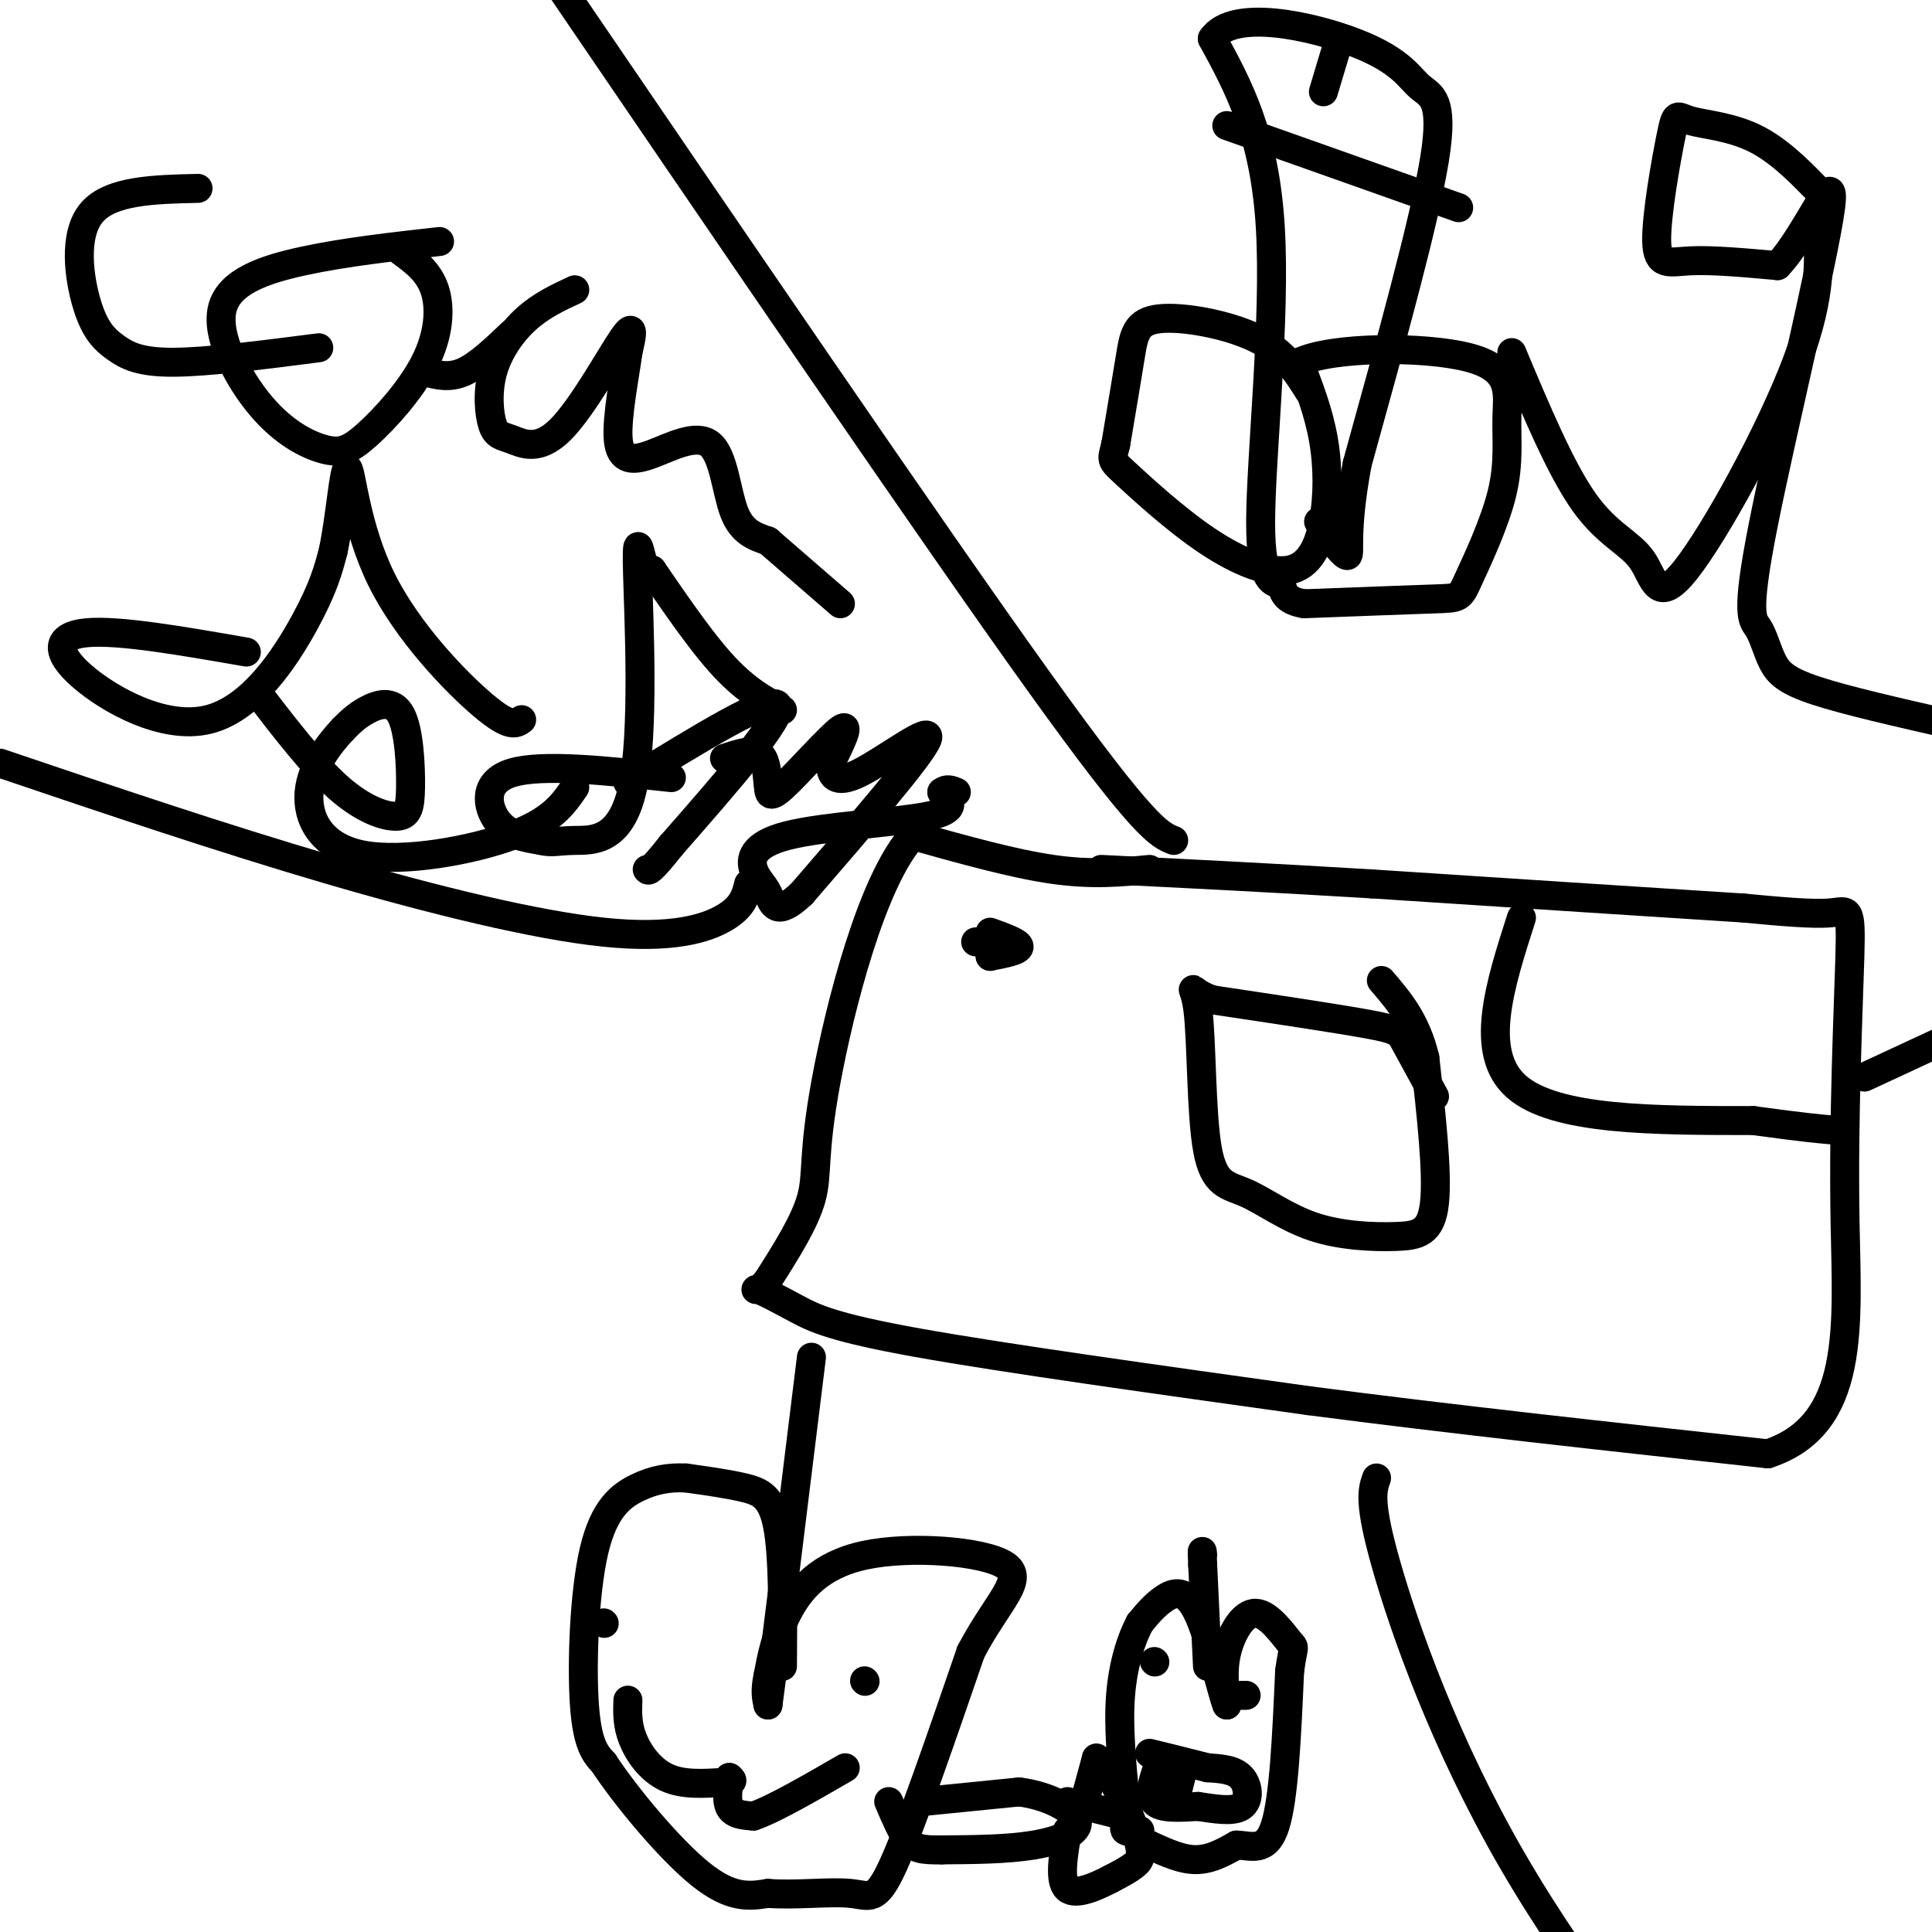 <svg viewBox='0 0 400 400' version='1.1' xmlns='http://www.w3.org/2000/svg' xmlns:xlink='http://www.w3.org/1999/xlink'><g fill='none' stroke='#000000' stroke-width='6' stroke-linecap='round' stroke-linejoin='round'><path d='M238,180c-5.917,0.583 -11.833,1.167 -20,0c-8.167,-1.167 -18.583,-4.083 -29,-7'/><path d='M189,173c-8.488,9.226 -15.208,35.792 -18,51c-2.792,15.208 -1.655,19.060 -3,24c-1.345,4.940 -5.173,10.970 -9,17'/><path d='M159,265c-2.190,2.914 -3.164,1.699 -2,2c1.164,0.301 4.467,2.120 8,4c3.533,1.880 7.295,3.823 25,7c17.705,3.177 49.352,7.589 81,12'/><path d='M271,290c29.333,3.833 62.167,7.417 95,11'/><path d='M366,301c18.254,-5.976 16.388,-26.416 16,-48c-0.388,-21.584 0.703,-44.311 1,-55c0.297,-10.689 -0.201,-9.340 -4,-9c-3.799,0.340 -10.900,-0.330 -18,-1'/><path d='M361,188c-15.833,-1.000 -46.417,-3.000 -77,-5'/><path d='M284,183c-22.167,-1.333 -39.083,-2.167 -56,-3'/><path d='M297,227c-2.356,-4.311 -4.711,-8.622 -6,-11c-1.289,-2.378 -1.511,-2.822 -8,-4c-6.489,-1.178 -19.244,-3.089 -32,-5'/><path d='M251,207c-5.665,-1.962 -3.827,-4.367 -3,2c0.827,6.367 0.644,21.506 2,29c1.356,7.494 4.250,7.342 8,9c3.750,1.658 8.356,5.125 14,7c5.644,1.875 12.327,2.159 17,2c4.673,-0.159 7.335,-0.760 8,-7c0.665,-6.240 -0.668,-18.120 -2,-30'/><path d='M295,219c-1.833,-7.667 -5.417,-11.833 -9,-16'/><path d='M315,190c-4.500,14.000 -9.000,28.000 -1,35c8.000,7.000 28.500,7.000 49,7'/><path d='M363,232c11.000,1.500 14.000,1.750 17,2'/><path d='M205,193c3.000,1.083 6.000,2.167 6,3c0.000,0.833 -3.000,1.417 -6,2'/><path d='M205,198c-0.267,-0.089 2.067,-1.311 2,-2c-0.067,-0.689 -2.533,-0.844 -5,-1'/><path d='M162,345c0.089,-11.400 0.178,-22.800 -1,-29c-1.178,-6.200 -3.622,-7.200 -7,-8c-3.378,-0.800 -7.689,-1.400 -12,-2'/><path d='M142,306c-3.620,-0.172 -6.671,0.397 -10,2c-3.329,1.603 -6.935,4.239 -9,13c-2.065,8.761 -2.590,23.646 -2,32c0.590,8.354 2.295,10.177 4,12'/><path d='M125,365c4.444,6.800 13.556,17.800 20,23c6.444,5.200 10.222,4.600 14,4'/><path d='M159,392c5.667,0.452 12.833,-0.417 17,0c4.167,0.417 5.333,2.119 9,-6c3.667,-8.119 9.833,-26.060 16,-44'/><path d='M201,342c5.576,-10.612 11.515,-15.144 7,-18c-4.515,-2.856 -19.485,-4.038 -29,-2c-9.515,2.038 -13.576,7.297 -16,12c-2.424,4.703 -3.212,8.852 -4,13'/><path d='M159,347c-0.667,3.167 -0.333,4.583 0,6'/><path d='M159,353c1.500,-11.000 5.250,-41.500 9,-72'/><path d='M179,348c0.000,0.000 0.100,0.100 0.1,0.1'/><path d='M125,336c0.000,0.000 0.100,0.100 0.1,0.1'/><path d='M130,352c-0.089,2.511 -0.178,5.022 1,8c1.178,2.978 3.622,6.422 7,8c3.378,1.578 7.689,1.289 12,1'/><path d='M150,369c2.167,0.000 1.583,-0.500 1,-1'/><path d='M151,368c-0.067,1.089 -0.733,4.311 0,6c0.733,1.689 2.867,1.844 5,2'/><path d='M156,376c4.000,-1.333 11.500,-5.667 19,-10'/><path d='M191,373c0.000,0.000 20.000,-2.000 20,-2'/><path d='M211,371c6.119,0.762 11.417,3.667 12,6c0.583,2.333 -3.548,4.095 -9,5c-5.452,0.905 -12.226,0.952 -19,1'/><path d='M195,383c-4.333,0.067 -5.667,-0.267 -7,-2c-1.333,-1.733 -2.667,-4.867 -4,-8'/><path d='M224,375c0.000,0.000 3.000,-11.000 3,-11'/><path d='M227,364c2.214,1.310 6.250,10.083 8,15c1.750,4.917 1.214,5.976 0,7c-1.214,1.024 -3.107,2.012 -5,3'/><path d='M230,389c-2.778,1.444 -7.222,3.556 -9,2c-1.778,-1.556 -0.889,-6.778 0,-12'/><path d='M221,373c0.000,0.000 12.000,3.000 12,3'/><path d='M236,382c0.000,0.000 2.000,0.000 2,0'/><path d='M238,382c1.911,0.800 5.689,2.800 9,3c3.311,0.200 6.156,-1.400 9,-3'/><path d='M256,382c3.044,0.067 6.156,1.733 8,-4c1.844,-5.733 2.422,-18.867 3,-32'/><path d='M267,346c0.793,-5.853 1.274,-4.486 0,-6c-1.274,-1.514 -4.305,-5.907 -7,-6c-2.695,-0.093 -5.056,4.116 -6,8c-0.944,3.884 -0.472,7.442 0,11'/><path d='M254,353c-1.000,-2.357 -3.500,-13.750 -6,-19c-2.500,-5.250 -5.000,-4.357 -7,-3c-2.000,1.357 -3.500,3.179 -5,5'/><path d='M236,336c-1.711,3.133 -3.489,8.467 -4,15c-0.511,6.533 0.244,14.267 1,22'/><path d='M233,373c0.022,4.756 -0.422,5.644 0,6c0.422,0.356 1.711,0.178 3,0'/><path d='M239,344c0.000,0.000 0.100,0.100 0.1,0.1'/><path d='M258,351c0.000,0.000 -1.000,0.000 -1,0'/><path d='M250,345c0.000,0.000 -1.000,-21.000 -1,-21'/><path d='M249,324c-0.167,-3.833 -0.083,-2.917 0,-2'/><path d='M240,365c-1.167,3.250 -2.333,6.500 -1,8c1.333,1.500 5.167,1.250 9,1'/><path d='M248,374c3.345,0.488 7.208,1.208 9,0c1.792,-1.208 1.512,-4.345 0,-6c-1.512,-1.655 -4.256,-1.827 -7,-2'/><path d='M250,366c-3.167,-0.833 -7.583,-1.917 -12,-3'/><path d='M245,366c0.000,0.000 -1.000,4.000 -1,4'/><path d='M243,174c-3.000,-1.167 -6.000,-2.333 -28,-33c-22.000,-30.667 -63.000,-90.833 -104,-151'/><path d='M155,183c-0.577,2.363 -1.155,4.726 -5,7c-3.845,2.274 -10.958,4.458 -25,3c-14.042,-1.458 -35.012,-6.560 -57,-13c-21.988,-6.440 -44.994,-14.220 -68,-22'/><path d='M285,306c-0.867,2.444 -1.733,4.889 2,18c3.733,13.111 12.067,36.889 26,61c13.933,24.111 33.467,48.556 53,73'/><path d='M386,223c0.000,0.000 28.000,-13.000 28,-13'/><path d='M271,81c-2.548,-4.065 -5.095,-8.131 -11,-11c-5.905,-2.869 -15.167,-4.542 -20,-4c-4.833,0.542 -5.238,3.298 -6,8c-0.762,4.702 -1.881,11.351 -3,18'/><path d='M231,92c-0.796,3.419 -1.285,2.967 2,6c3.285,3.033 10.344,9.550 17,14c6.656,4.450 12.908,6.832 17,6c4.092,-0.832 6.025,-4.878 7,-10c0.975,-5.122 0.993,-11.321 0,-17c-0.993,-5.679 -2.996,-10.840 -5,-16'/><path d='M269,75c6.681,-3.244 25.883,-3.353 35,-1c9.117,2.353 8.150,7.169 8,12c-0.150,4.831 0.516,9.676 -1,16c-1.516,6.324 -5.216,14.126 -7,18c-1.784,3.874 -1.653,3.821 -7,4c-5.347,0.179 -16.174,0.589 -27,1'/><path d='M270,125c-4.997,-0.812 -3.989,-3.341 -5,-4c-1.011,-0.659 -4.041,0.553 -4,-13c0.041,-13.553 3.155,-41.872 2,-61c-1.155,-19.128 -6.577,-29.064 -12,-39'/><path d='M251,8c4.249,-6.314 20.871,-2.600 30,1c9.129,3.600 10.766,7.085 13,9c2.234,1.915 5.067,2.262 3,15c-2.067,12.738 -9.033,37.869 -16,63'/><path d='M281,96c-2.667,14.333 -1.333,18.667 -2,19c-0.667,0.333 -3.333,-3.333 -6,-7'/><path d='M254,26c0.000,0.000 48.000,17.000 48,17'/><path d='M277,9c0.000,0.000 -3.000,10.000 -3,10'/><path d='M313,73c5.077,12.099 10.153,24.198 15,31c4.847,6.802 9.464,8.308 12,12c2.536,3.692 2.990,9.571 9,2c6.010,-7.571 17.574,-28.592 23,-43c5.426,-14.408 4.713,-22.204 4,-30'/><path d='M376,45c1.132,-5.447 1.963,-4.064 0,-6c-1.963,-1.936 -6.720,-7.192 -12,-10c-5.280,-2.808 -11.083,-3.167 -14,-4c-2.917,-0.833 -2.947,-2.141 -4,3c-1.053,5.141 -3.130,16.730 -3,22c0.130,5.270 2.466,4.220 7,4c4.534,-0.220 11.267,0.390 18,1'/><path d='M368,55c6.100,-6.252 12.351,-22.384 11,-12c-1.351,10.384 -10.304,47.282 -14,66c-3.696,18.718 -2.135,19.254 -1,21c1.135,1.746 1.844,4.701 3,7c1.156,2.299 2.759,3.943 9,6c6.241,2.057 17.121,4.529 28,7'/><path d='M41,39c-9.051,0.206 -18.102,0.411 -22,5c-3.898,4.589 -2.643,13.560 -1,19c1.643,5.440 3.673,7.349 6,9c2.327,1.651 4.951,3.043 12,3c7.049,-0.043 18.525,-1.522 30,-3'/><path d='M91,50c-9.759,1.092 -19.518,2.184 -28,4c-8.482,1.816 -15.689,4.356 -17,10c-1.311,5.644 3.272,14.392 8,20c4.728,5.608 9.601,8.077 13,9c3.399,0.923 5.323,0.299 9,-3c3.677,-3.299 9.105,-9.273 12,-15c2.895,-5.727 3.256,-11.208 2,-15c-1.256,-3.792 -4.128,-5.896 -7,-8'/><path d='M88,77c2.500,0.667 5.000,1.333 8,0c3.000,-1.333 6.500,-4.667 10,-8'/><path d='M119,60c-3.452,1.606 -6.904,3.213 -10,6c-3.096,2.787 -5.837,6.755 -7,11c-1.163,4.245 -0.748,8.767 0,11c0.748,2.233 1.829,2.176 4,3c2.171,0.824 5.431,2.530 10,-2c4.569,-4.530 10.448,-15.294 13,-19c2.552,-3.706 1.776,-0.353 1,3'/><path d='M130,73c-0.544,4.272 -2.403,13.451 -2,18c0.403,4.549 3.067,4.467 7,3c3.933,-1.467 9.136,-4.318 12,-2c2.864,2.318 3.390,9.805 5,14c1.610,4.195 4.305,5.097 7,6'/><path d='M159,112c3.667,3.167 9.333,8.083 15,13'/><path d='M51,135c-13.196,-2.301 -26.392,-4.603 -33,-4c-6.608,0.603 -6.627,4.110 -1,9c5.627,4.890 16.900,11.163 26,9c9.100,-2.163 16.029,-12.761 20,-20c3.971,-7.239 4.986,-11.120 6,-15'/><path d='M69,114c1.493,-7.159 2.225,-17.558 3,-17c0.775,0.558 1.593,12.073 7,23c5.407,10.927 15.402,21.265 21,26c5.598,4.735 6.799,3.868 8,3'/><path d='M53,143c5.921,7.709 11.841,15.419 17,20c5.159,4.581 9.556,6.034 12,6c2.444,-0.034 2.933,-1.556 3,-6c0.067,-4.444 -0.290,-11.812 -2,-15c-1.710,-3.188 -4.774,-2.197 -7,-1c-2.226,1.197 -3.613,2.598 -5,4'/><path d='M71,151c-2.573,2.743 -6.504,7.601 -7,13c-0.496,5.399 2.443,11.338 11,13c8.557,1.662 22.730,-0.954 31,-4c8.270,-3.046 10.635,-6.523 13,-10'/><path d='M139,161c-13.400,-1.444 -26.800,-2.889 -33,-1c-6.200,1.889 -5.200,7.111 -3,10c2.200,2.889 5.600,3.444 9,4'/><path d='M112,174c2.263,0.586 3.421,0.052 7,0c3.579,-0.052 9.578,0.378 12,-11c2.422,-11.378 1.268,-34.563 1,-44c-0.268,-9.437 0.352,-5.125 1,-3c0.648,2.125 1.324,2.062 2,2'/><path d='M135,118c2.844,4.089 8.956,13.311 14,19c5.044,5.689 9.022,7.844 13,10'/><path d='M130,162c14.750,-9.083 29.500,-18.167 31,-16c1.500,2.167 -10.250,15.583 -22,29'/><path d='M139,175c-4.500,5.667 -4.750,5.333 -5,5'/><path d='M150,157c2.750,-0.917 5.500,-1.833 7,-1c1.500,0.833 1.750,3.417 2,6'/><path d='M159,162c0.250,1.952 -0.125,3.833 3,1c3.125,-2.833 9.750,-10.381 12,-12c2.250,-1.619 0.125,2.690 -2,7'/><path d='M172,158c-0.095,2.333 0.667,4.667 6,2c5.333,-2.667 15.238,-10.333 14,-7c-1.238,3.333 -13.619,17.667 -26,32'/><path d='M166,185c-5.433,5.153 -6.017,2.035 -7,0c-0.983,-2.035 -2.367,-2.989 -3,-5c-0.633,-2.011 -0.517,-5.080 7,-7c7.517,-1.920 22.433,-2.691 29,-4c6.567,-1.309 4.783,-3.154 3,-5'/><path d='M195,164c1.000,-0.833 2.000,-0.417 3,0'/></g>
</svg>